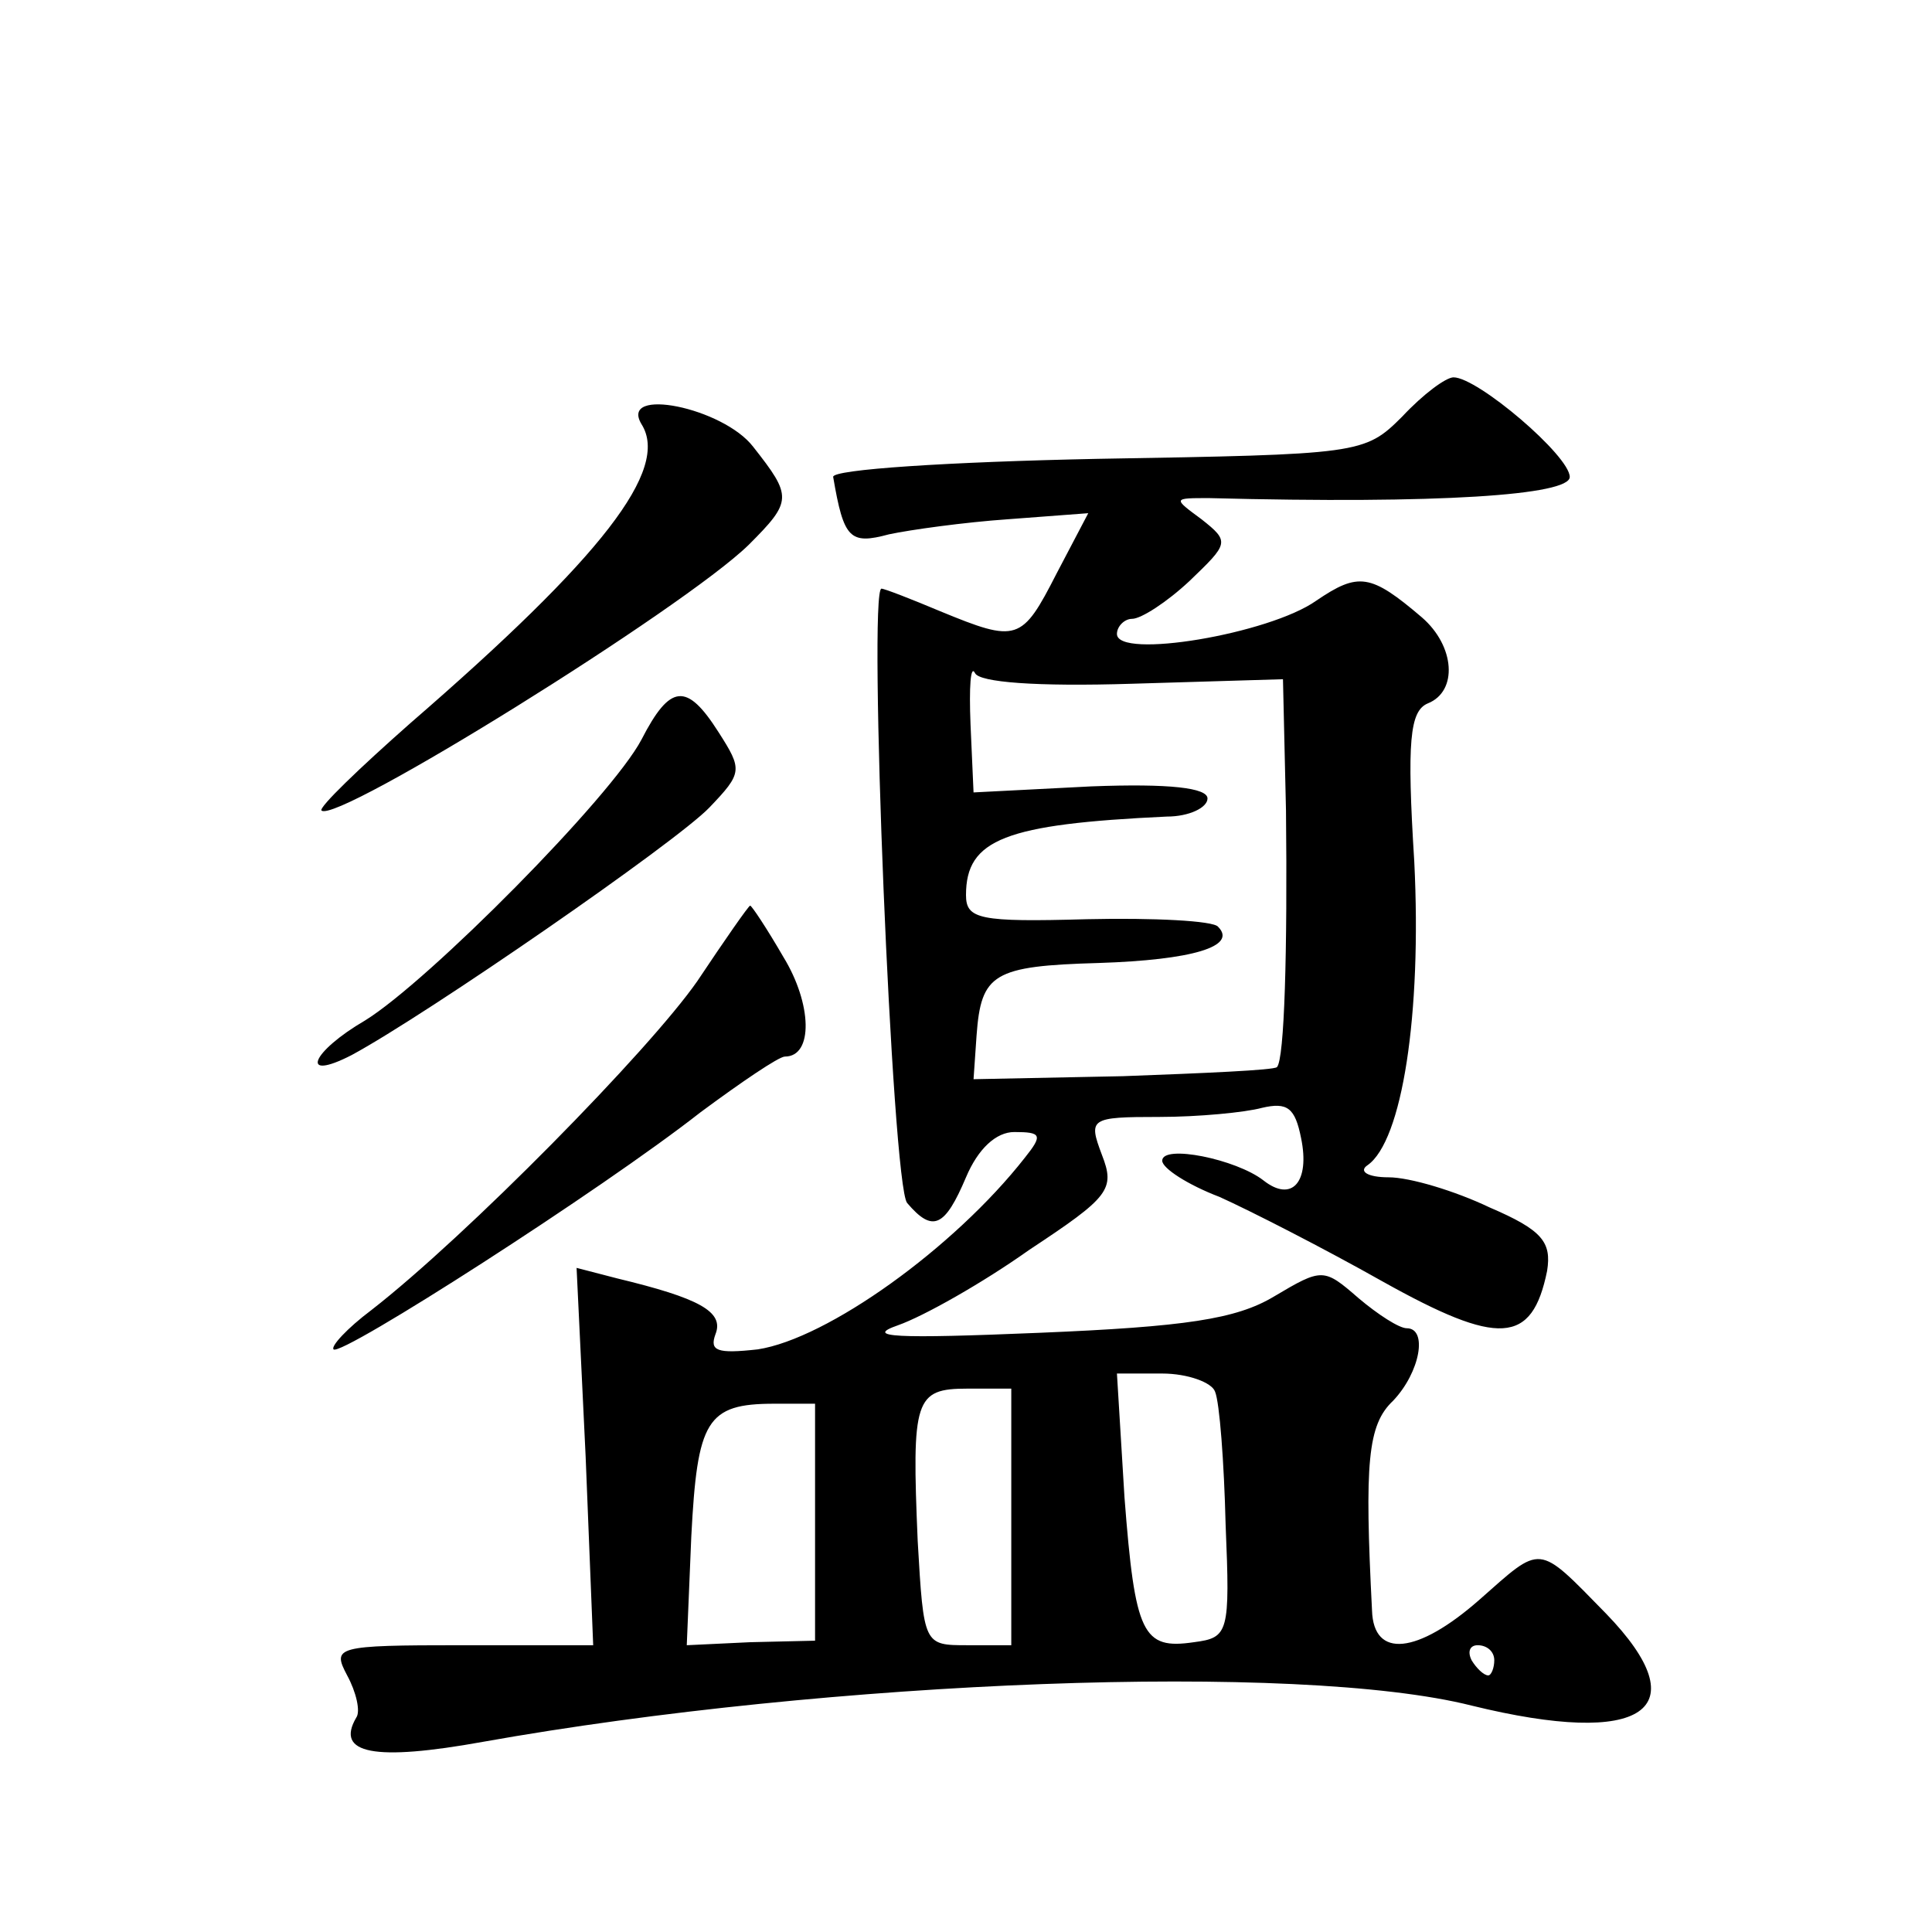 <?xml version="1.0" standalone="no"?>
<!DOCTYPE svg PUBLIC "-//W3C//DTD SVG 20010904//EN"
 "http://www.w3.org/TR/2001/REC-SVG-20010904/DTD/svg10.dtd">
<svg version="1.0" xmlns="http://www.w3.org/2000/svg"
 width="128pt" height="128pt" viewBox="0 0 128 128"
 preserveAspectRatio="xMidYMid meet">
<g transform="translate(0,128) scale(0.1,-0.1)"
fill="#0" stroke="none">
<path d="M929 1004 c-25 -25 -28 -25 -202 -28 -98 -2 -176 -7 -175 -12 7 -41 11
-45 37 -38 14 3 50 8 79 10 l53 4 -21 -40 c-23 -45 -26 -46 -77 -25 -19 8 -37 15
-39 15 -9 0 7 -395 17 -407 17 -20 25 -16 39 17 8 19 20 30 32 30 18 0 19 -2 7
-17 -47 -60 -131 -120 -177 -127 -27 -3 -32 -1 -28 10 6 15 -11 24 -65 37 l-27
7 6 -125 5 -125 -87 0 c-84 0 -86 -1 -76 -20 6 -11 9 -24 6 -28 -14 -24 12 -29
84 -16 230 41 540 53 655 24 114 -28 151 -3 89 61 -46 47 -42 46 -84 9 -41 -36
-70 -39 -71 -7 -5 98 -3 123 14 139 18 19 23 48 9 48 -5 0 -19 9 -32 20 -23 20
-24 20 -56 1 -25 -15 -59 -20 -155 -24 -96 -4 -117 -3 -94 5 17 6 56 28 87 50 53
35 57 40 48 63 -9 24 -8 25 38 25 26 0 57 3 68 6 17 4 22 0 26 -20 6 -29 -6 -43
-25 -28 -18 14 -67 24 -67 13 0 -5 17 -16 38 -24 20 -9 69 -34 108 -56 77 -43 99
-42 109 7 3 19 -3 27 -38 42 -23 11 -53 20 -67 20 -14 0 -20 4 -14 8 23 16 36 100
31 201 -5 80 -3 100 9 105 20 8 18 38 -4 57 -34 29 -42 30 -70 11 -31 -22 -132
-39 -132 -22 0 5 5 10 10 10 6 0 23 11 38 25 26 25 27 26 8 41 -19 14 -19 14 5
14 153 -4 239 2 239 14 0 14 -61 66 -77 66 -5 0 -20 -11 -34 -26z m-179 -177 l100
3 2 -87 c1 -93 -1 -165 -6 -170 -2 -2 -48 -4 -102 -6 l-99 -2 2 29 c3 41 11 46
81 48 62 2 92 11 79 24 -3 4 -43 6 -87 5 -71 -2 -80 0 -80 16 0 37 26 47 133 52
15 0 27 6 27 12 0 7 -25 10 -77 8 l-78 -4 -2 45 c-1 25 0 40 3 34 3 -6 40 -9 104
-7z m55 -469 c3 -7 6 -47 7 -88 3 -72 2 -75 -21 -78 -34 -5 -39 5 -46 96 l-5 82
30 0 c17 0 33 -6 35 -12z m-135 -83 l0 -85 -29 0 c-29 0 -29 0 -33 69 -4 94 -2
101 33 101 l29 0 0 -85z m-130 -3 l0 -79 -43 -1 -42 -2 3 72 c4 77 10 88 55 88
l27 0 0 -78z m450 -92 c0 -5 -2 -10 -4 -10 -3 0 -8 5 -11 10 -3 6 -1 10 4 10 6
0 11 -4 11 -10z M425 999 c19 -30 -26 -88 -153 -198 -34 -30 -61 -56 -59 -58 10
-9 240 134 283 176 29 29 29 32 3 65 -20 26 -89 40 -74 15z M425 790 c-20 -38 -141
-160 -183 -186 -36 -21 -44 -41 -9 -23 50 27 215 141 237 164 22 23 22 25 6 50
-21 33 -32 32 -51 -5z M462 630 c-32 -46 -153 -169 -216 -218 -16 -12 -27 -24 -25
-26 5 -5 178 106 243 157 27 20 52 37 56 37 19 0 18 35 -1 66 -11 19 -21 34 -22
34 -1 0 -17 -23 -35 -50z"/>
</g>
</svg>
